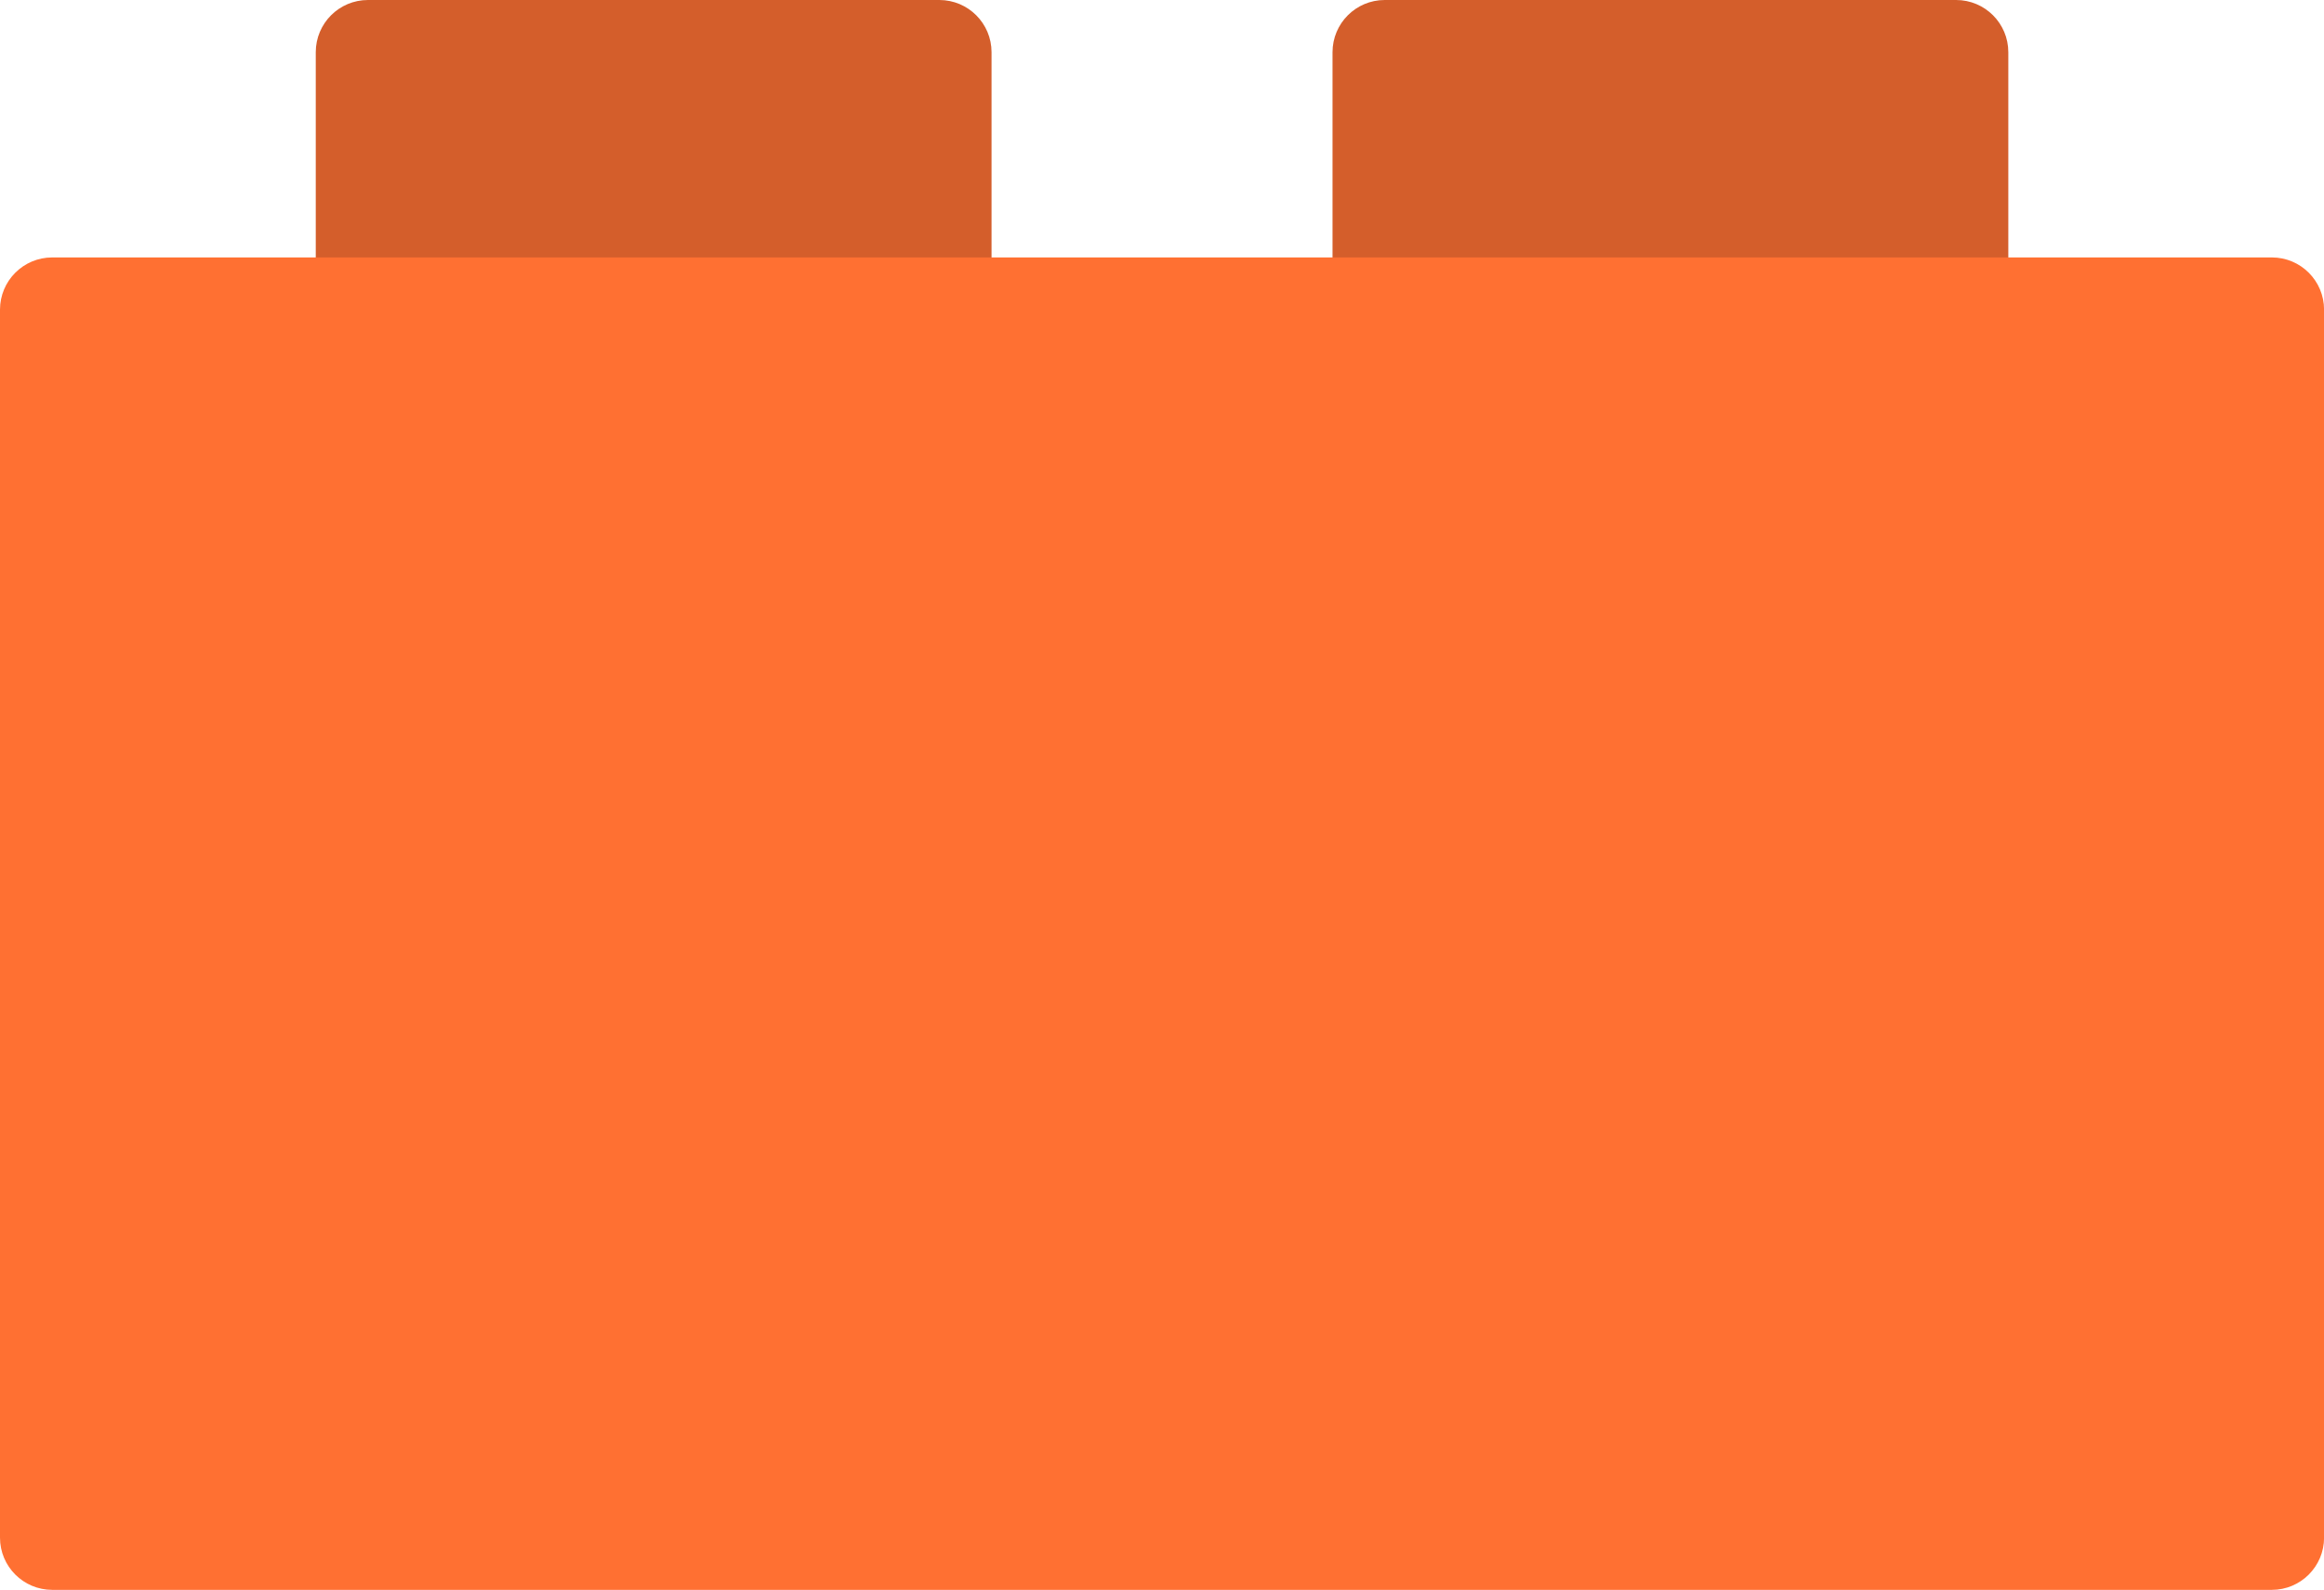 <?xml version="1.0" encoding="UTF-8" standalone="no"?><svg xmlns="http://www.w3.org/2000/svg" xmlns:xlink="http://www.w3.org/1999/xlink" fill="#000000" height="1106.7" preserveAspectRatio="xMidYMid meet" version="1" viewBox="0.0 0.0 1618.1 1106.7" width="1618.1" zoomAndPan="magnify"><defs><clipPath id="a"><path d="M 0 179 L 1618.148 179 L 1618.148 1106.68 L 0 1106.68 Z M 0 179"/></clipPath></defs><g><g id="change1_1"><path d="M 654.02 246.051 L 256.195 246.051 C 236.121 246.051 219.852 229.777 219.852 209.703 L 219.852 36.352 C 219.852 16.27 236.121 0 256.195 0 L 654.02 0 C 674.094 0 690.367 16.27 690.367 36.352 L 690.367 209.703 C 690.367 229.777 674.094 246.051 654.02 246.051" fill="#d45e2b"/></g><g id="change1_2"><path d="M 1361.949 246.051 L 964.129 246.051 C 944.055 246.051 927.781 229.777 927.781 209.703 L 927.781 36.352 C 927.781 16.27 944.055 0 964.129 0 L 1361.949 0 C 1382.031 0 1398.301 16.27 1398.301 36.352 L 1398.301 209.703 C 1398.301 229.777 1382.031 246.051 1361.949 246.051" fill="#d45e2b"/></g><g clip-path="url(#a)" id="change2_1"><path d="M 1581.801 1106.68 L 36.348 1106.68 C 16.273 1106.68 0 1090.41 0 1070.34 L 0 215.547 C 0 195.473 16.273 179.199 36.348 179.199 L 1581.801 179.199 C 1601.879 179.199 1618.148 195.473 1618.148 215.547 L 1618.148 1070.34 C 1618.148 1090.41 1601.879 1106.68 1581.801 1106.68" fill="#ff7032"/></g></g></svg>